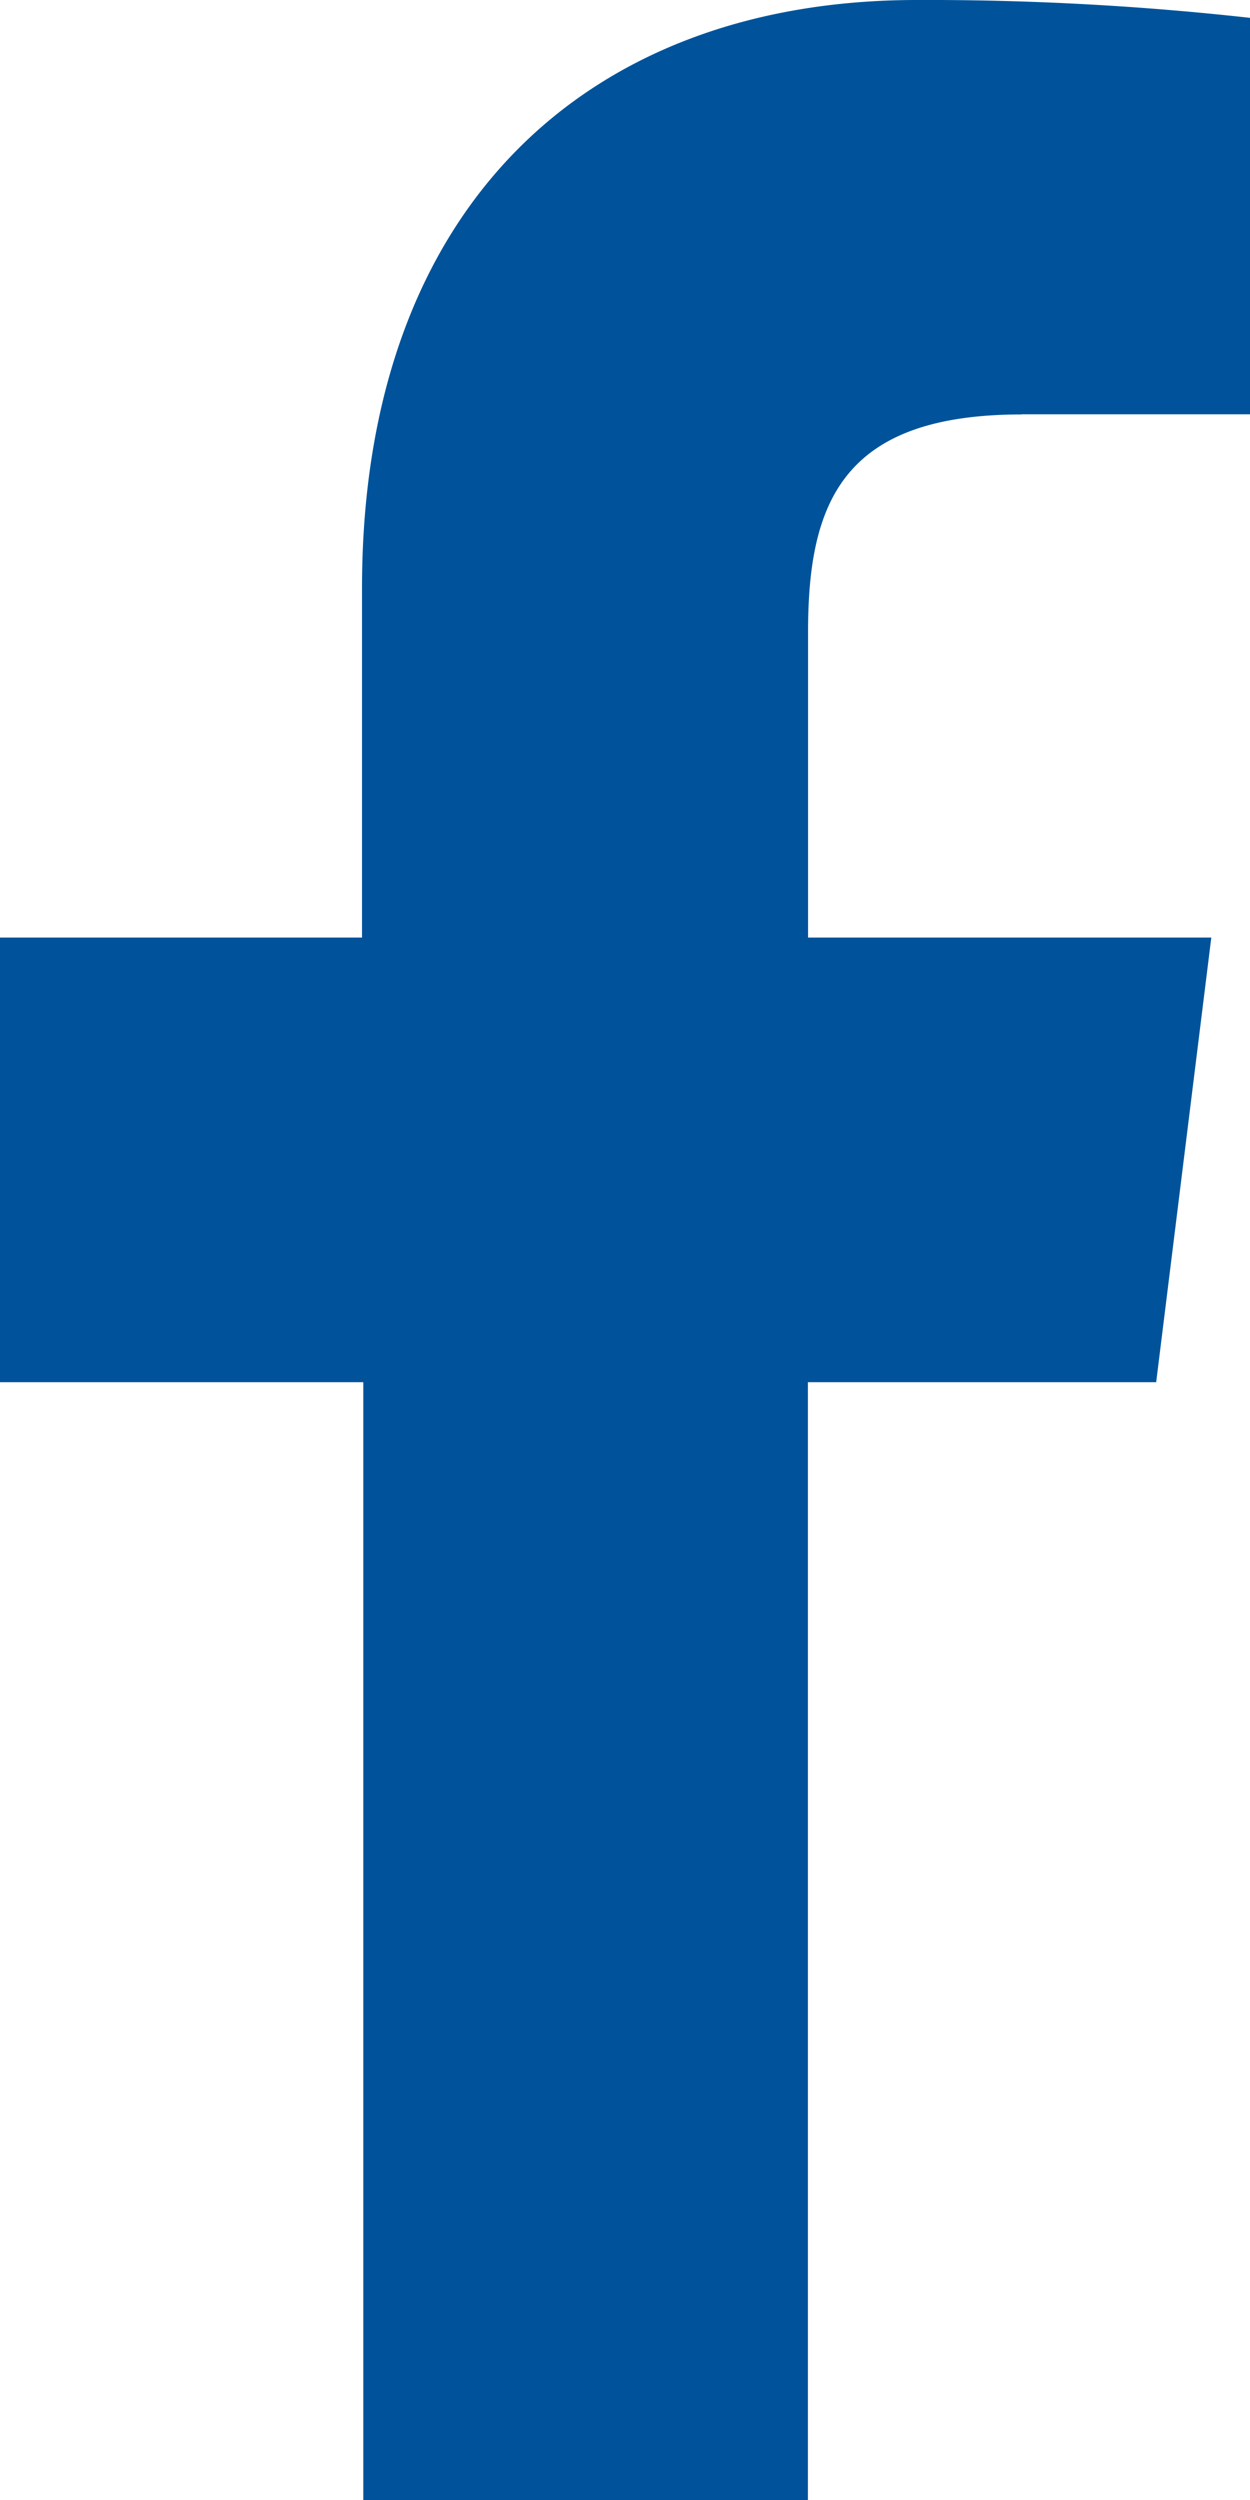 <svg xmlns="http://www.w3.org/2000/svg" width="7.914" height="15.828" viewBox="0 0 7.914 15.828"><defs><style>.a{fill:#00539b;}</style></defs><path class="a" d="M13.927,5.543h1.447V3.033a18.447,18.447,0,0,0-2.109-.113c-2.083,0-3.513,1.307-3.513,3.722V8.856H7.46v2.815h2.3v7.077h2.815V11.671h2.205l.349-2.815H12.576V6.921c0-.819.218-1.377,1.351-1.377Z" transform="translate(-7.46 -2.92)"/></svg>